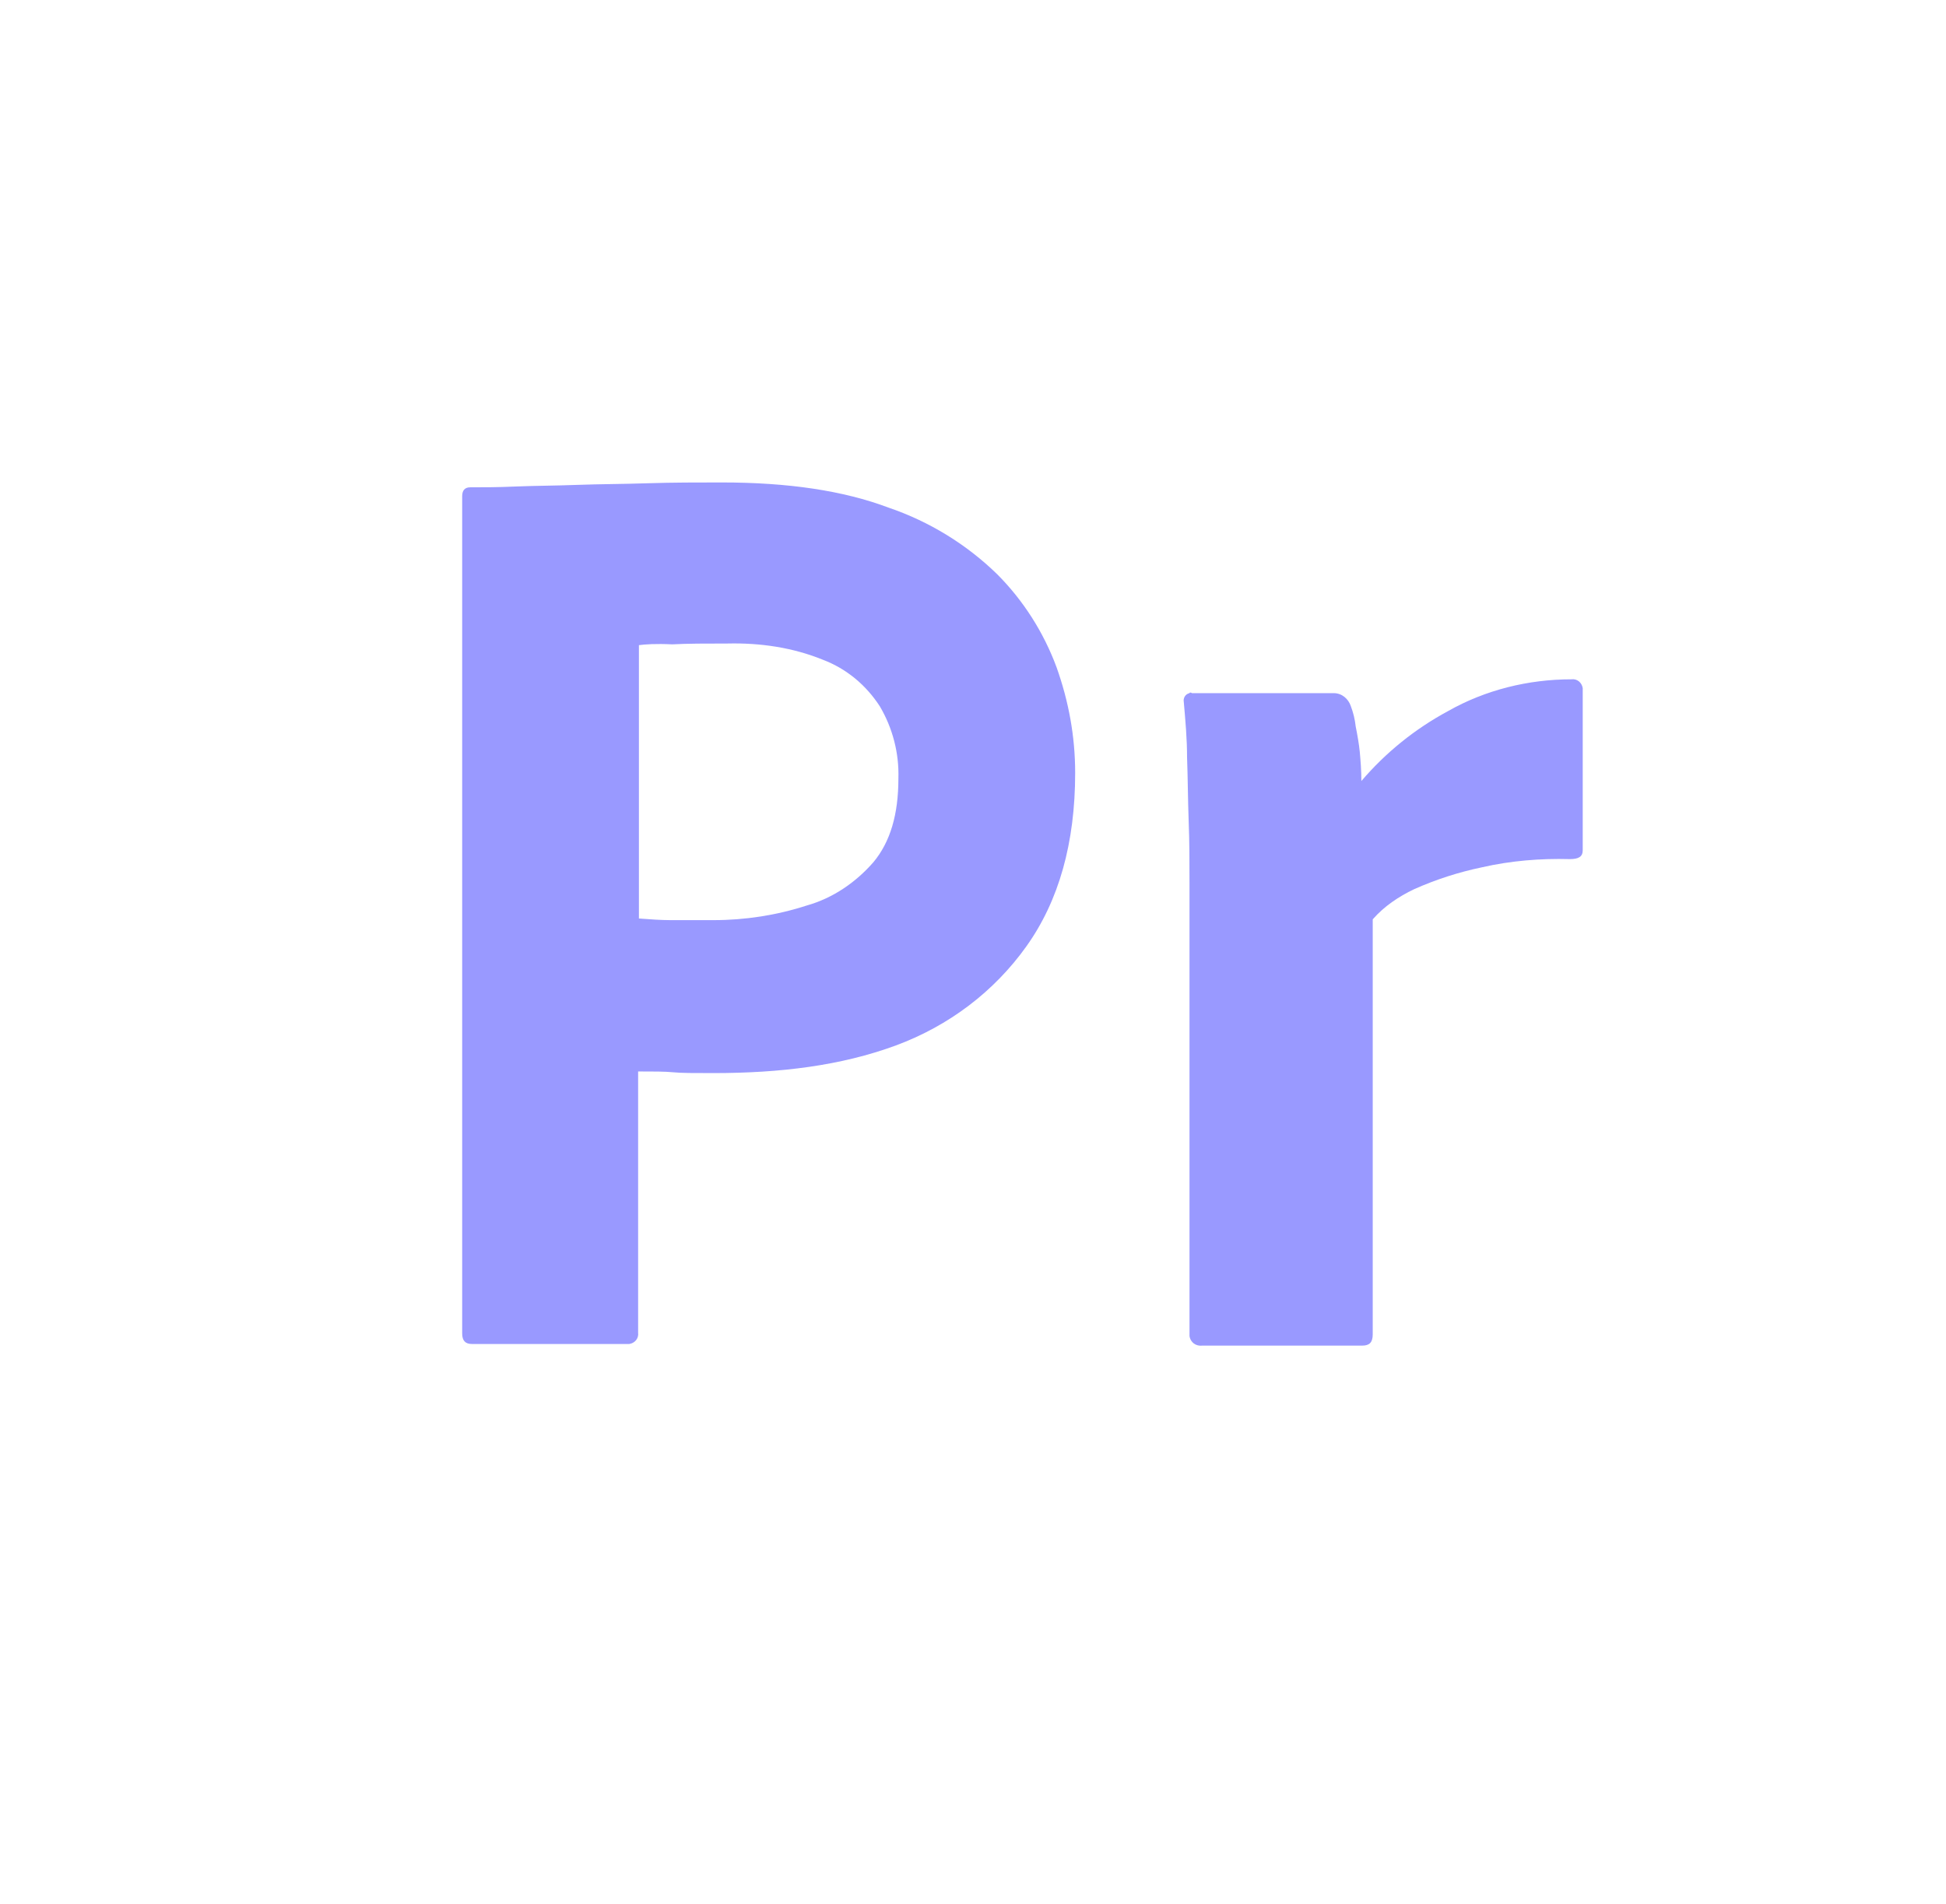 <svg width="92" height="90" viewBox="0 0 92 90" fill="none" xmlns="http://www.w3.org/2000/svg">
<g clip-path="url(#clip0_366_84841)">
<g filter="url(#filter0_ddddd_366_84841)">
<path d="M16.292 0H75.708C84.717 0 92 7.308 92 16.346V73.654C92 82.692 84.717 90 75.708 90H16.292C7.283 90 0 82.692 0 73.654V16.346C0 7.308 7.283 0 16.292 0Z" fill="#00005B"/>
</g>
<path d="M21.85 63.077V23.462C21.85 23.192 21.965 23.038 22.233 23.038C22.885 23.038 23.498 23.038 24.38 23C25.3 22.962 26.258 22.962 27.293 22.923C28.328 22.885 29.44 22.885 30.628 22.846C31.816 22.808 32.966 22.808 34.116 22.808C37.26 22.808 39.866 23.192 42.013 24C43.93 24.654 45.693 25.731 47.15 27.154C48.376 28.385 49.335 29.885 49.948 31.538C50.523 33.154 50.83 34.808 50.83 36.538C50.83 39.846 50.063 42.577 48.53 44.731C46.996 46.885 44.85 48.5 42.358 49.423C39.751 50.385 36.876 50.731 33.733 50.731C32.813 50.731 32.2 50.731 31.816 50.692C31.433 50.654 30.896 50.654 30.168 50.654V63C30.206 63.269 30.015 63.5 29.746 63.538H29.593H22.31C22.003 63.538 21.85 63.385 21.85 63.038V63.077ZM30.206 30.5V43.423C30.743 43.462 31.241 43.5 31.701 43.5H33.733C35.228 43.5 36.723 43.269 38.141 42.808C39.368 42.462 40.441 41.731 41.285 40.769C42.09 39.808 42.473 38.5 42.473 36.808C42.511 35.615 42.205 34.423 41.591 33.385C40.94 32.385 40.02 31.615 38.908 31.192C37.49 30.615 35.956 30.385 34.385 30.423C33.388 30.423 32.506 30.423 31.778 30.462C31.011 30.423 30.475 30.462 30.206 30.5Z" fill="#9999FF"/>
<path d="M56.35 32.769H63.058C63.441 32.769 63.748 33.038 63.863 33.385C63.978 33.692 64.055 34 64.093 34.346C64.17 34.731 64.246 35.154 64.285 35.538C64.323 35.962 64.361 36.423 64.361 36.923C65.511 35.577 66.891 34.462 68.463 33.615C70.226 32.615 72.258 32.115 74.29 32.115C74.558 32.077 74.788 32.269 74.826 32.538V32.692V40.192C74.826 40.5 74.635 40.615 74.213 40.615C72.833 40.577 71.415 40.692 70.073 41C68.961 41.231 67.888 41.577 66.853 42.038C66.125 42.385 65.435 42.846 64.898 43.462V63.077C64.898 63.462 64.745 63.615 64.4 63.615H56.848C56.541 63.654 56.273 63.462 56.235 63.154V63V41.692C56.235 40.769 56.235 39.808 56.196 38.808C56.158 37.808 56.158 36.808 56.12 35.808C56.12 34.923 56.043 34.077 55.966 33.192C55.928 33 56.043 32.808 56.235 32.769C56.235 32.731 56.311 32.731 56.35 32.769Z" fill="#9999FF"/>
</g>
<defs>
<filter id="filter0_ddddd_366_84841" x="-557" y="-95" width="1206" height="2733" filterUnits="userSpaceOnUse" color-interpolation-filters="sRGB">
<feFlood flood-opacity="0" result="BackgroundImageFix"/>
<feColorMatrix in="SourceAlpha" type="matrix" values="0 0 0 0 0 0 0 0 0 0 0 0 0 0 0 0 0 0 127 0" result="hardAlpha"/>
<feOffset dy="80"/>
<feGaussianBlur stdDeviation="87.5"/>
<feColorMatrix type="matrix" values="0 0 0 0 0.118 0 0 0 0 0.122 0 0 0 0 0.227 0 0 0 0.73 0"/>
<feBlend mode="normal" in2="BackgroundImageFix" result="effect1_dropShadow_366_84841"/>
<feColorMatrix in="SourceAlpha" type="matrix" values="0 0 0 0 0 0 0 0 0 0 0 0 0 0 0 0 0 0 127 0" result="hardAlpha"/>
<feOffset dy="319"/>
<feGaussianBlur stdDeviation="159.5"/>
<feColorMatrix type="matrix" values="0 0 0 0 0.118 0 0 0 0 0.122 0 0 0 0 0.227 0 0 0 0.63 0"/>
<feBlend mode="normal" in2="effect1_dropShadow_366_84841" result="effect2_dropShadow_366_84841"/>
<feColorMatrix in="SourceAlpha" type="matrix" values="0 0 0 0 0 0 0 0 0 0 0 0 0 0 0 0 0 0 127 0" result="hardAlpha"/>
<feOffset dy="717"/>
<feGaussianBlur stdDeviation="215"/>
<feColorMatrix type="matrix" values="0 0 0 0 0.118 0 0 0 0 0.122 0 0 0 0 0.227 0 0 0 0.37 0"/>
<feBlend mode="normal" in2="effect2_dropShadow_366_84841" result="effect3_dropShadow_366_84841"/>
<feColorMatrix in="SourceAlpha" type="matrix" values="0 0 0 0 0 0 0 0 0 0 0 0 0 0 0 0 0 0 127 0" result="hardAlpha"/>
<feOffset dy="1274"/>
<feGaussianBlur stdDeviation="255"/>
<feColorMatrix type="matrix" values="0 0 0 0 0.118 0 0 0 0 0.122 0 0 0 0 0.227 0 0 0 0.11 0"/>
<feBlend mode="normal" in2="effect3_dropShadow_366_84841" result="effect4_dropShadow_366_84841"/>
<feColorMatrix in="SourceAlpha" type="matrix" values="0 0 0 0 0 0 0 0 0 0 0 0 0 0 0 0 0 0 127 0" result="hardAlpha"/>
<feOffset dy="1991"/>
<feGaussianBlur stdDeviation="278.5"/>
<feColorMatrix type="matrix" values="0 0 0 0 0.118 0 0 0 0 0.122 0 0 0 0 0.227 0 0 0 0.01 0"/>
<feBlend mode="normal" in2="effect4_dropShadow_366_84841" result="effect5_dropShadow_366_84841"/>
<feBlend mode="normal" in="SourceGraphic" in2="effect5_dropShadow_366_84841" result="shape"/>
</filter>
<clipPath id="clip0_366_84841">
<rect width="92" height="90" fill="white"/>
</clipPath>
</defs>
</svg>
